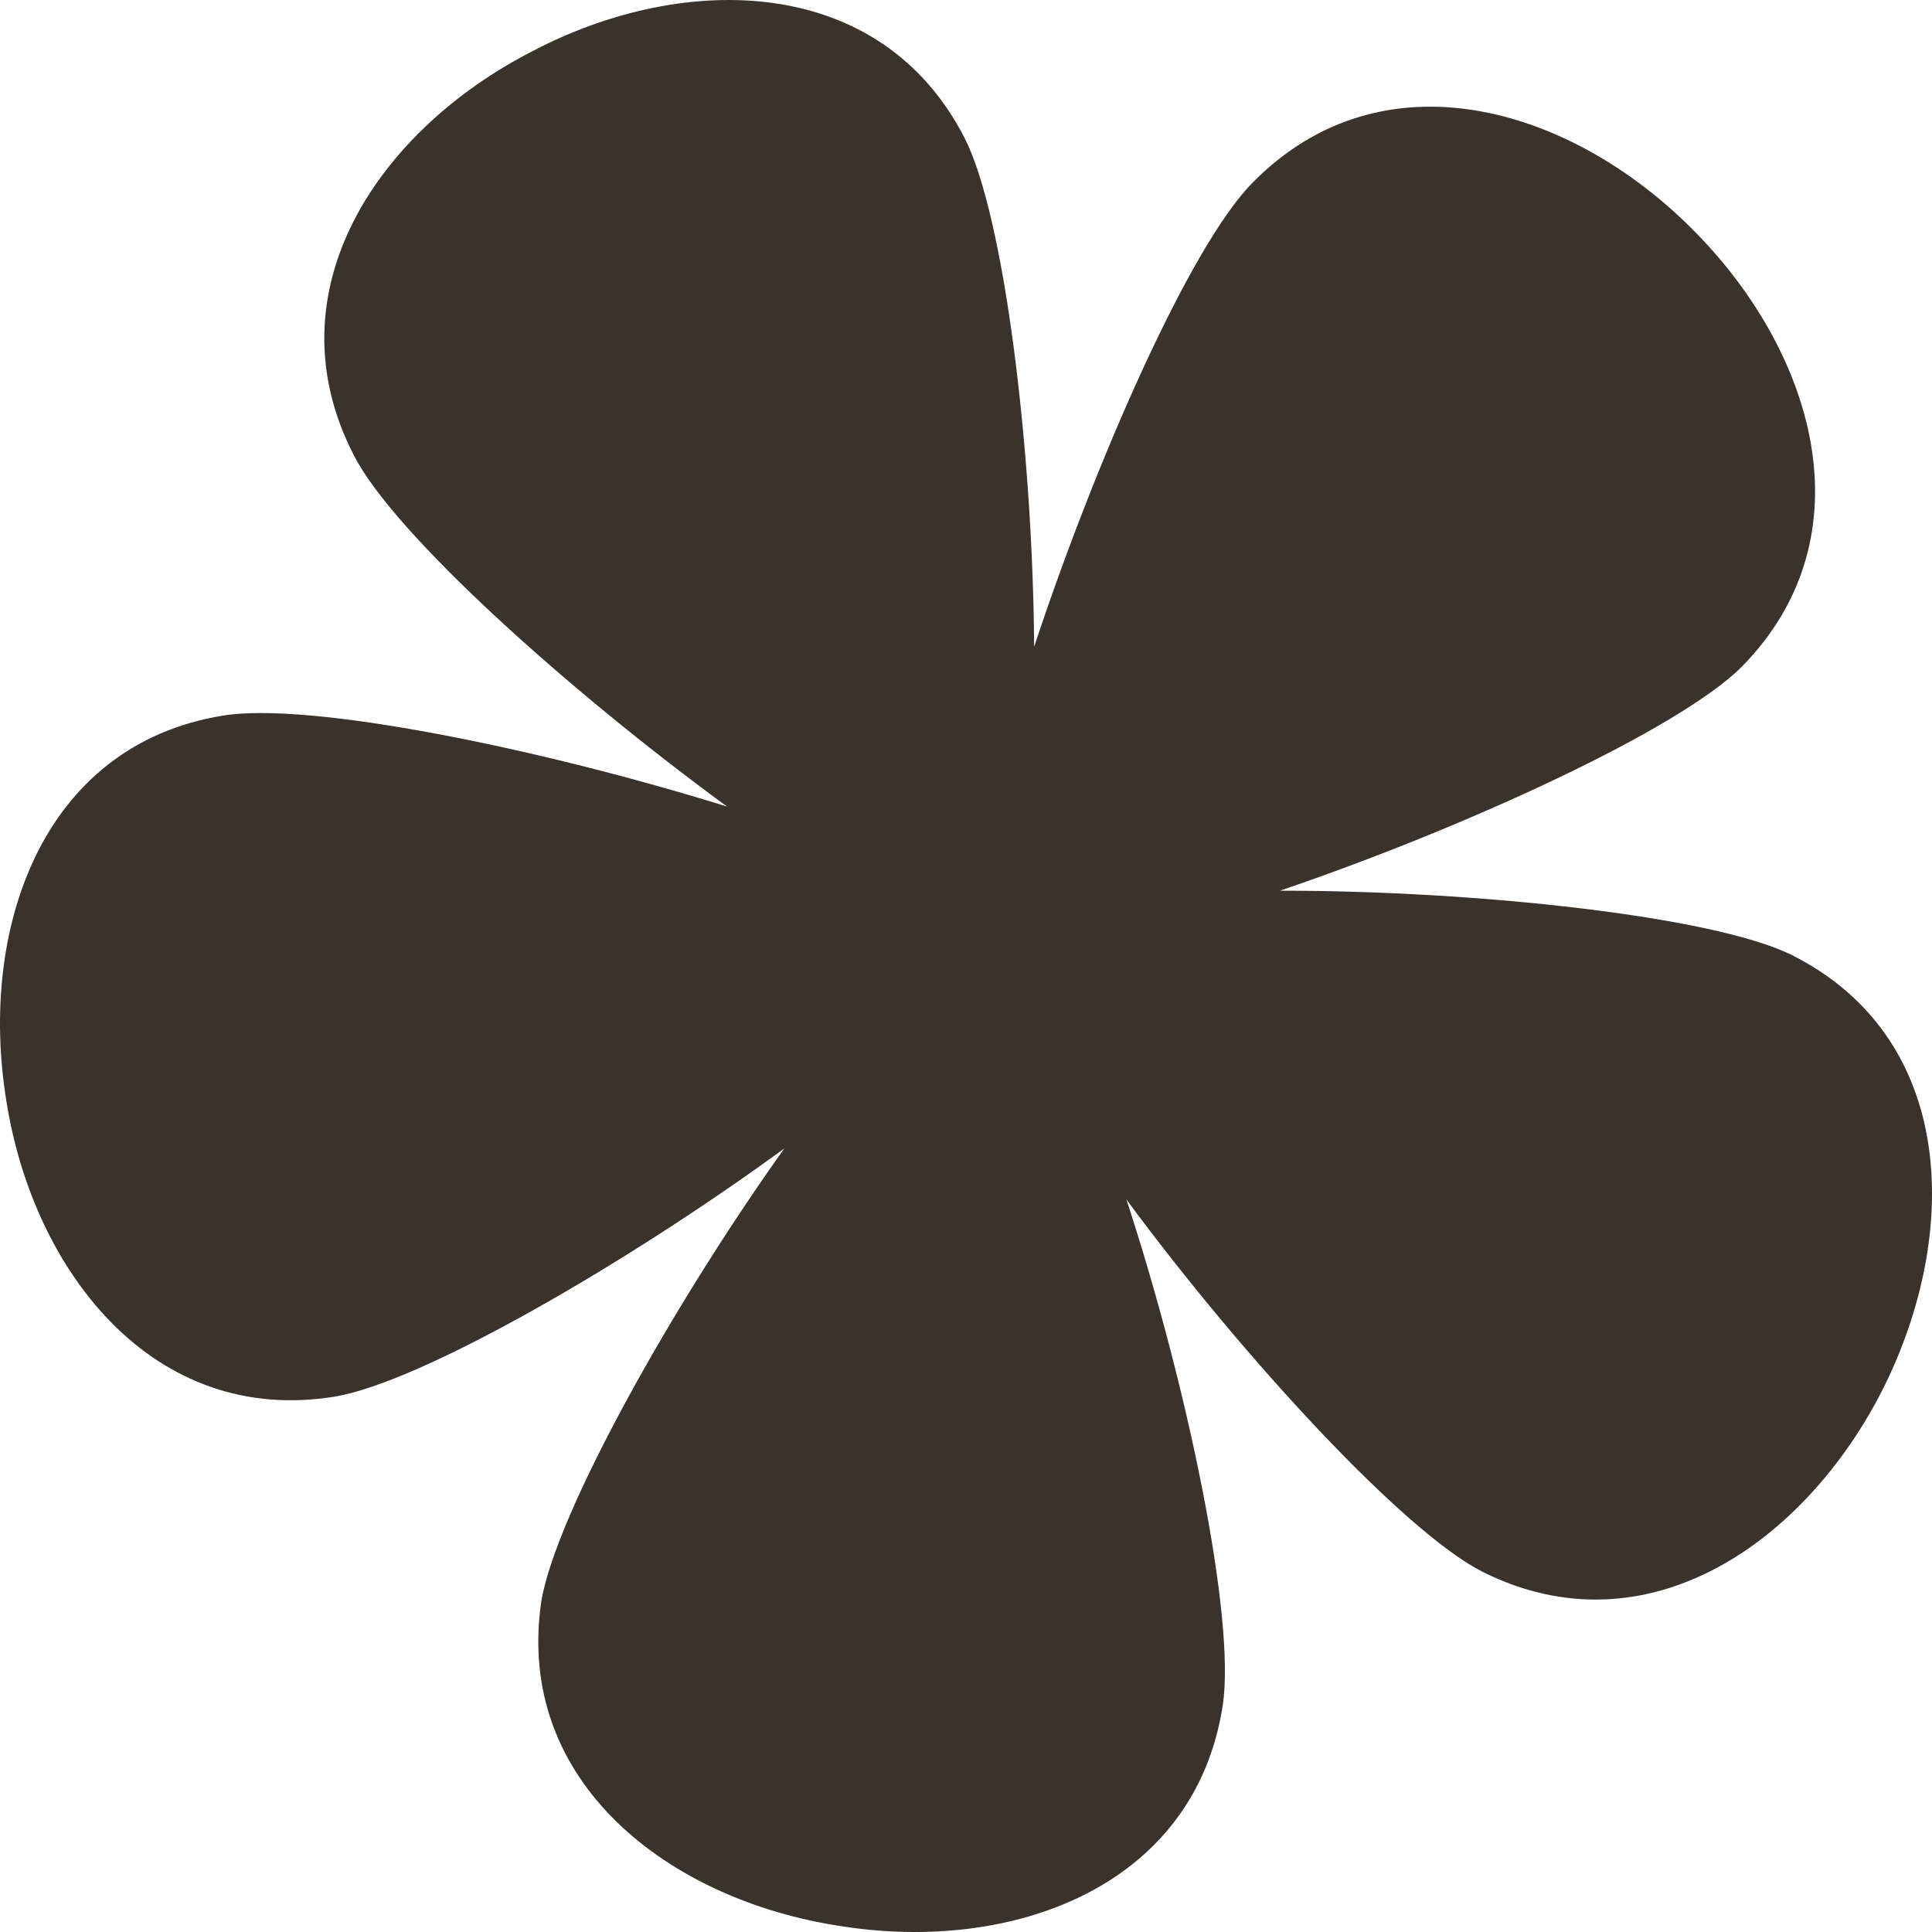 <svg xmlns="http://www.w3.org/2000/svg" width="40" height="40" viewBox="0 0 40 40" fill="none"><path fill-rule="evenodd" clip-rule="evenodd" d="M26.542 18.441C30.575 18.441 35.463 18.969 37.088 19.768C40.508 21.481 40.594 25.519 38.998 28.73C37.401 31.912 34.109 34.252 30.689 32.54C29.064 31.712 25.744 28.116 23.321 24.834C24.589 28.701 25.587 33.51 25.316 35.308C24.732 39.09 20.927 40.446 17.392 39.875C13.887 39.347 10.652 36.921 11.207 33.154C11.507 31.356 13.887 27.075 16.238 23.778C12.975 26.161 8.728 28.616 6.932 28.915C3.17 29.529 0.69 26.318 0.134 22.808C-0.45 19.269 0.847 15.43 4.609 14.817C6.405 14.517 11.207 15.502 15.055 16.7C11.792 14.317 8.129 11.035 7.317 9.408C5.578 6.012 7.844 2.687 11.022 1.061C14.172 -0.595 18.233 -0.538 19.972 2.859C20.799 4.485 21.383 9.351 21.411 13.39C22.68 9.551 24.646 5.07 25.943 3.772C28.622 1.061 32.485 2.202 35.007 4.714C37.544 7.225 38.741 11.078 36.062 13.804C34.765 15.102 30.319 17.143 26.499 18.441H26.542Z" fill="#3A332B"></path></svg>